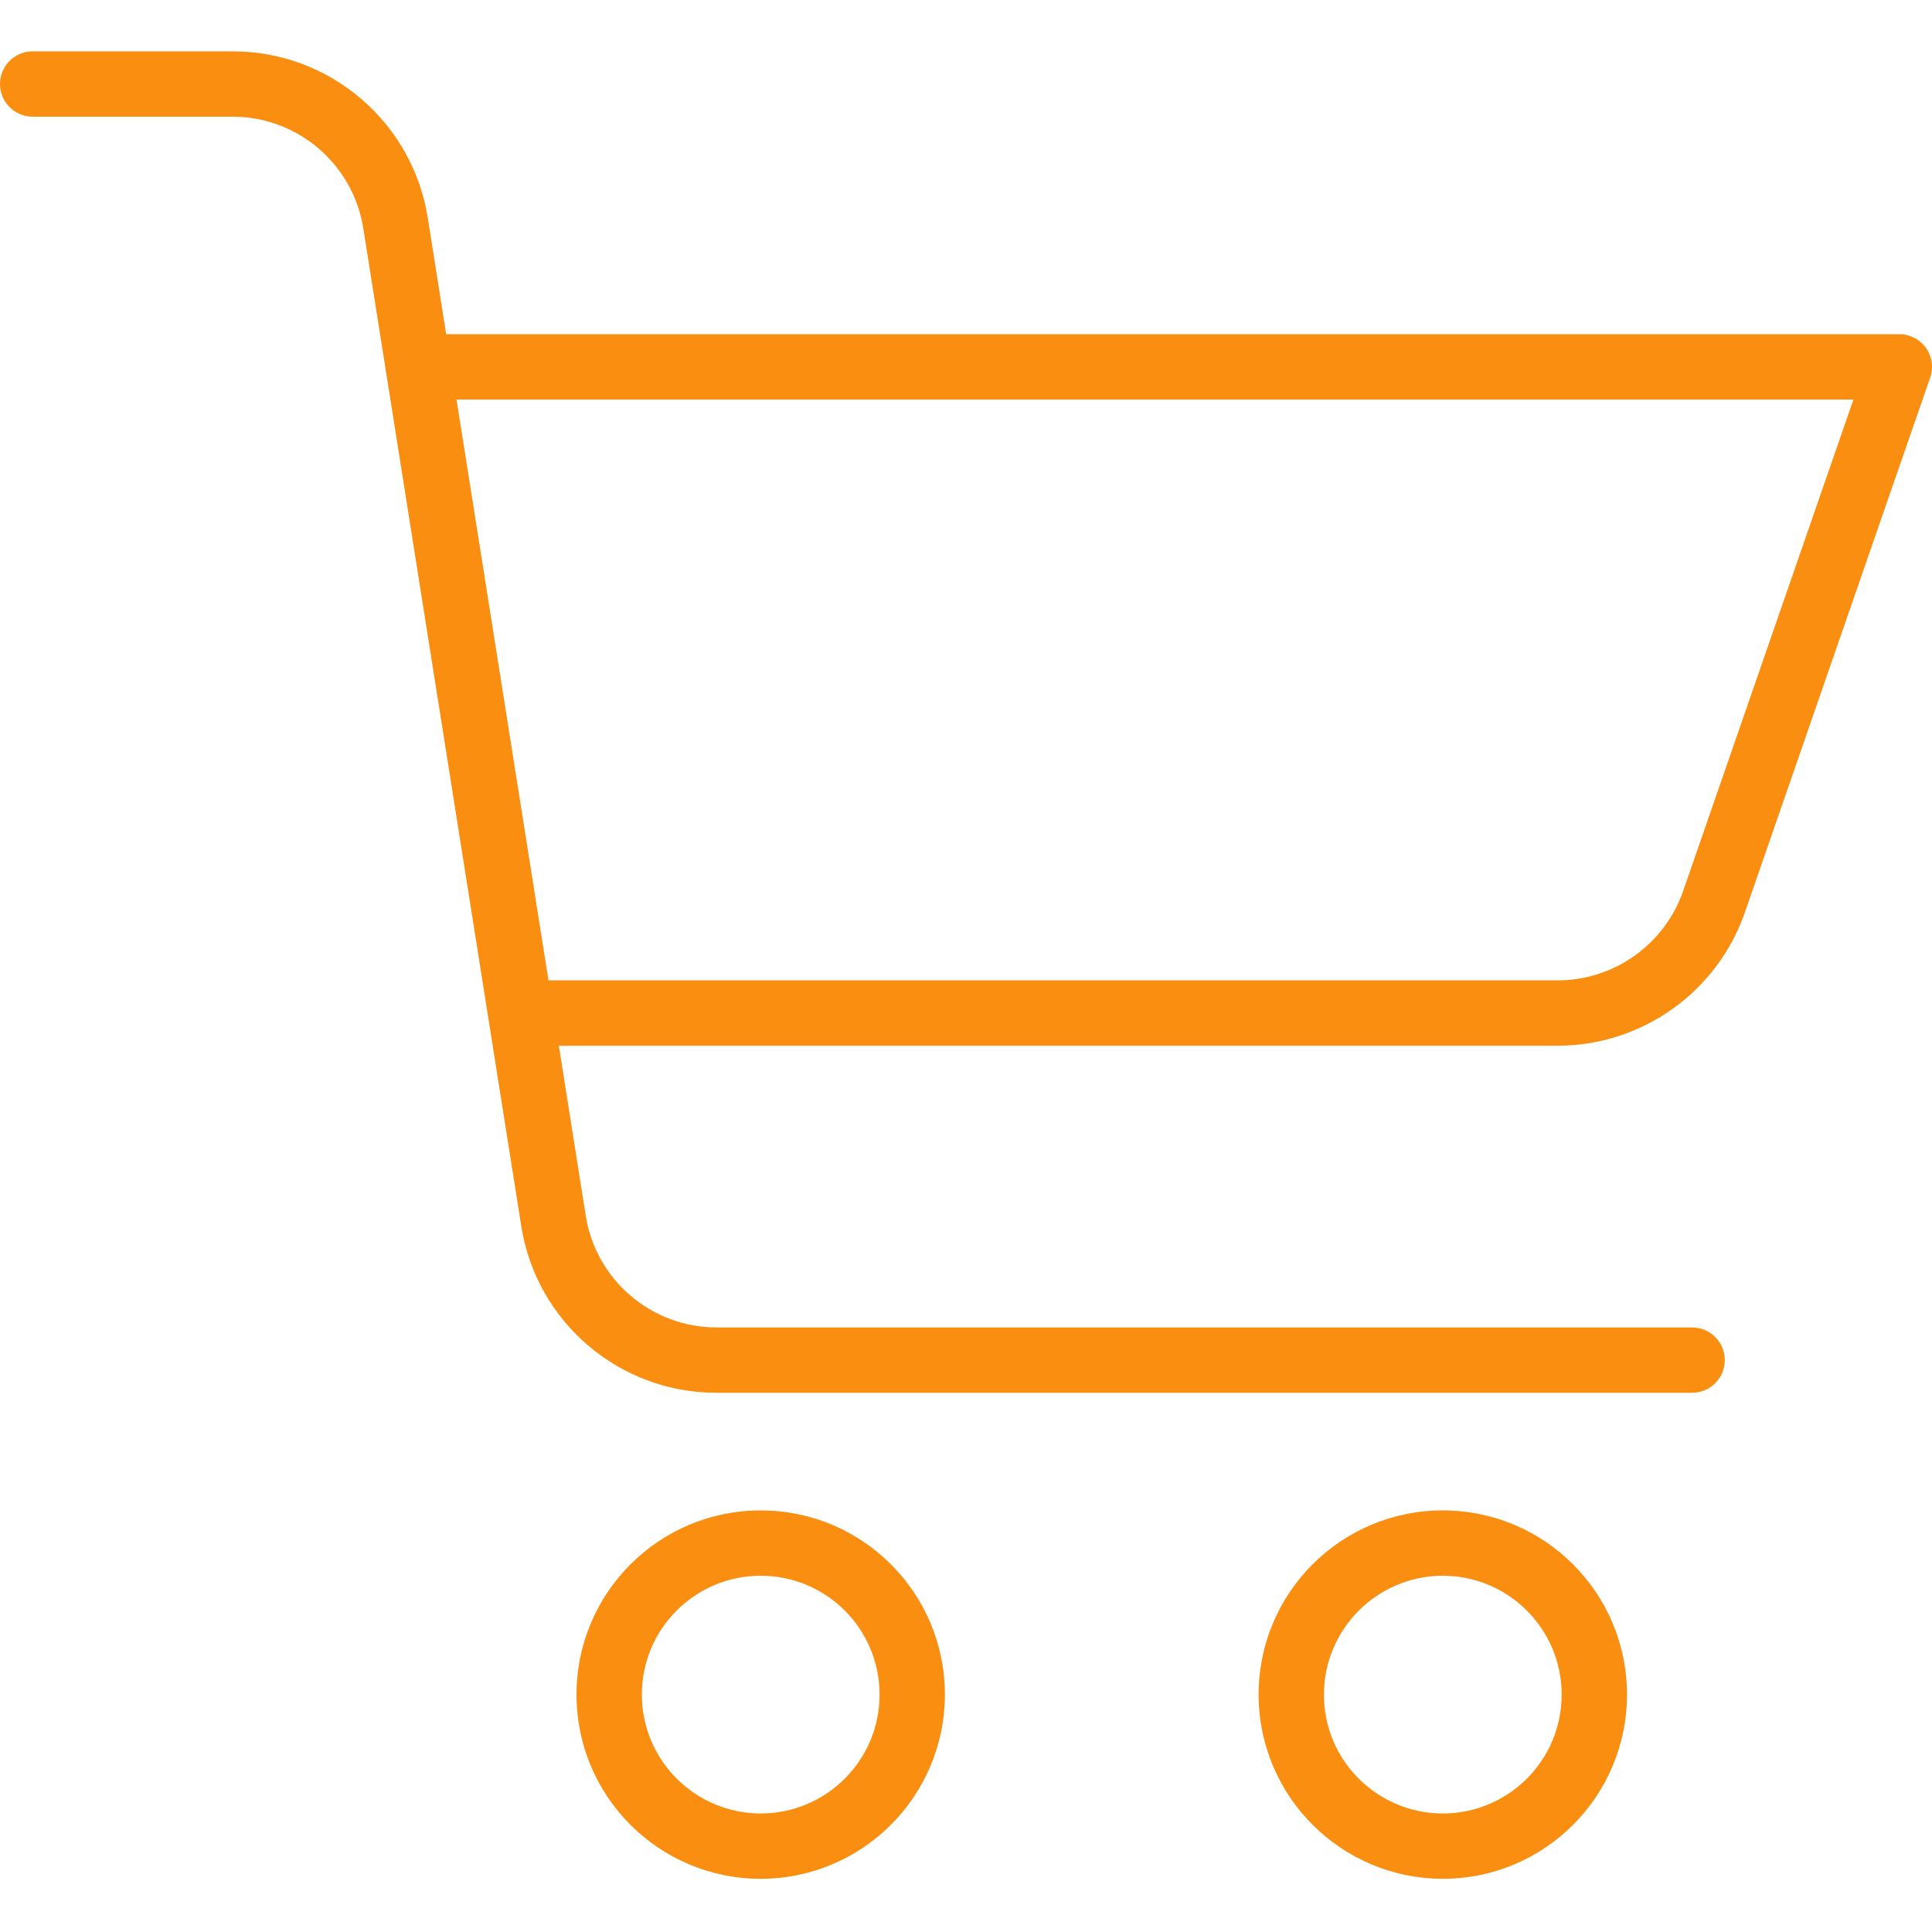 <svg height="414pt" viewBox="0 -11 414.002 414" width="414pt" xmlns="http://www.w3.org/2000/svg"><path fill="#F98E10" d="m202.48 352.133c0-21.801-17.672-39.473-39.469-39.473-21.801 0-39.473 17.672-39.473 39.469 0 21.801 17.672 39.473 39.473 39.473 21.785-.023 39.445-17.68 39.469-39.469zm-64.941 0c0-14.07 11.402-25.473 25.473-25.473 14.066 0 25.469 11.402 25.469 25.469 0 14.07-11.402 25.473-25.469 25.473-14.062-.016-25.457-11.41-25.473-25.469zm0 0"/><path fill="#F98E10" d="m309.168 391.602c21.801.004 39.473-17.668 39.473-39.469.004-21.801-17.668-39.473-39.469-39.473s-39.473 17.672-39.473 39.473c.027 21.785 17.68 39.441 39.469 39.469zm0-64.941c14.066 0 25.473 11.402 25.473 25.469.004 14.066-11.402 25.473-25.469 25.473s-25.473-11.402-25.473-25.469c.016-14.059 11.41-25.453 25.469-25.473zm0 0"/><path fill="#F98E10" d="m7 14h42.699c14.051-.055 26.031 10.176 28.172 24.066l33.801 213.512c3.191 20.703 21.051 35.957 42 35.875h208.93c3.863 0 7-3.137 7-7 0-3.867-3.137-7-7-7h-208.93c-14.051.055-26.031-10.18-28.172-24.066l-5.746-36.301h213.98c18.117-.008 34.242-11.484 40.18-28.598l39.699-114.578c.746-2.141.406-4.508-.906-6.355-1.316-1.844-3.441-2.941-5.707-2.941h-311.387l-3.914-24.738c-3.191-20.703-21.051-35.957-42-35.875h-42.699c-3.867 0-7 3.137-7 7 0 3.867 3.133 7 7 7zm390.164 60.617-36.477 105.285c-3.984 11.48-14.801 19.18-26.953 19.184h-216.199l-19.707-124.473zm0 0"/></svg>